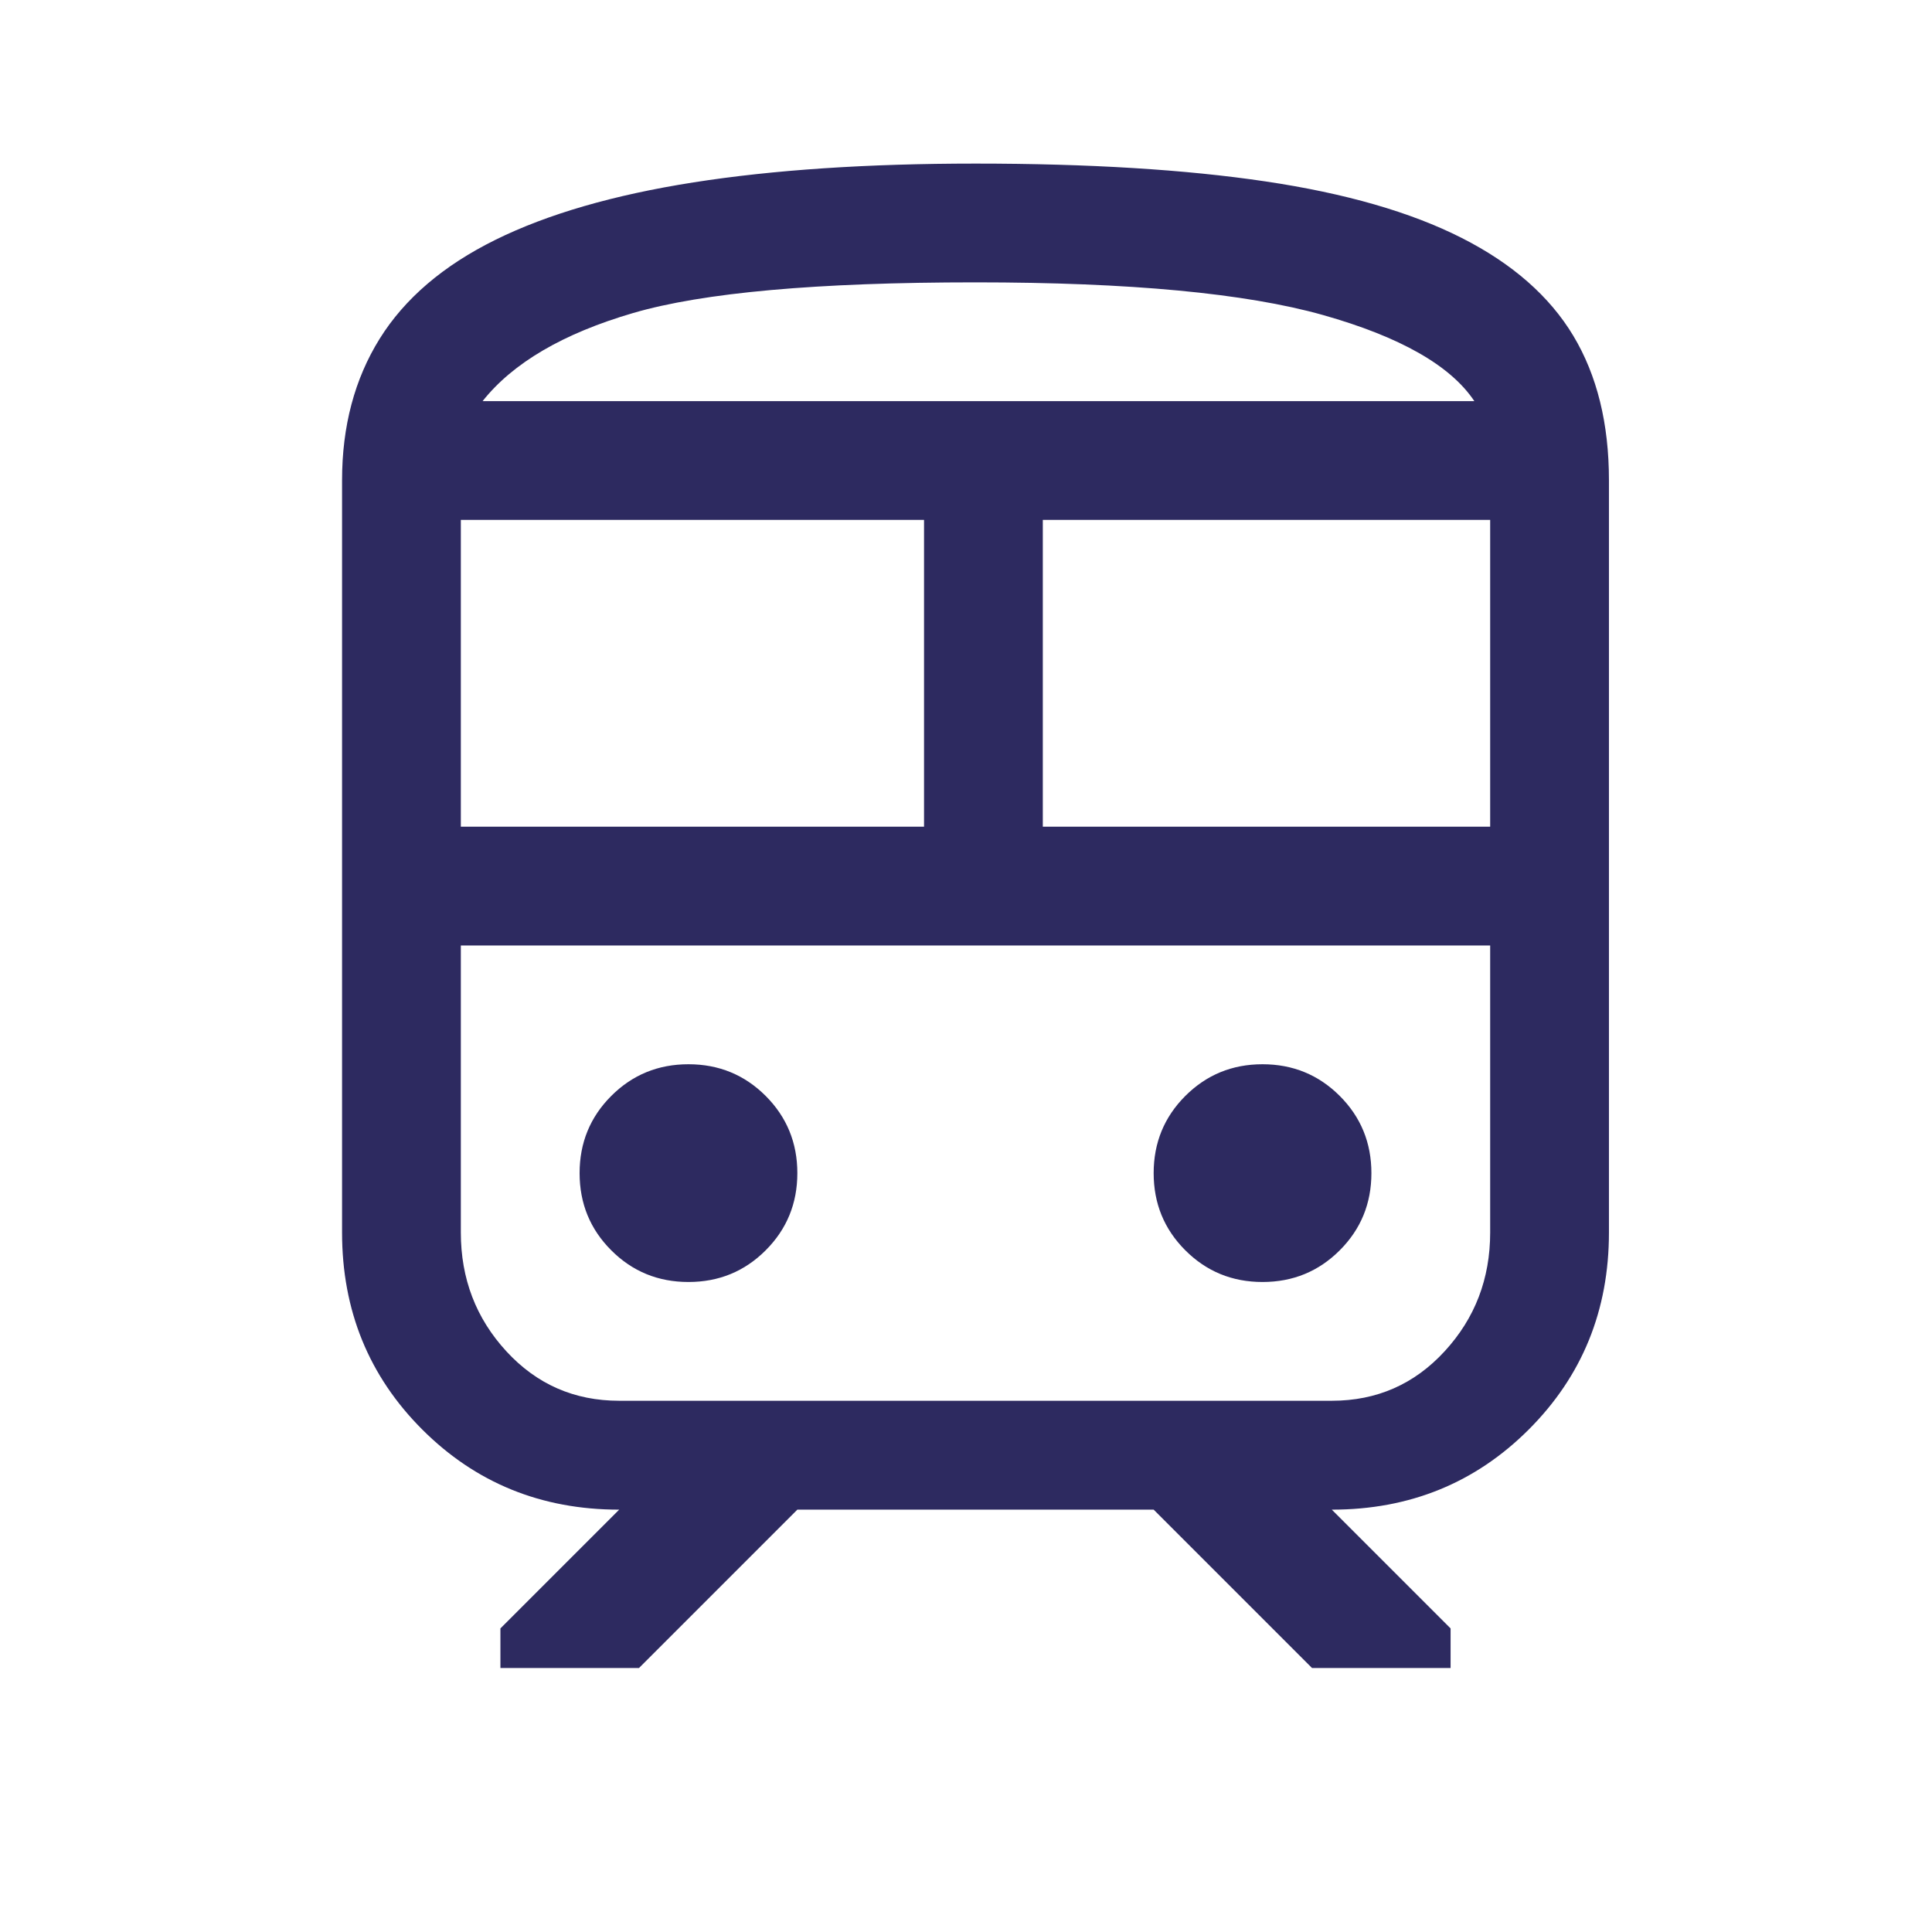 <svg width="61" height="61" viewBox="0 0 61 61" fill="none" xmlns="http://www.w3.org/2000/svg">
<path d="M10.8 38.915V15.165C10.8 13.457 11.196 11.967 11.987 10.696C12.779 9.425 13.998 8.384 15.644 7.571C17.289 6.759 19.373 6.155 21.894 5.759C24.414 5.363 27.383 5.165 30.8 5.165C34.383 5.165 37.435 5.353 39.956 5.728C42.477 6.103 44.539 6.696 46.144 7.509C47.748 8.321 48.925 9.353 49.675 10.602C50.425 11.852 50.8 13.373 50.8 15.165V38.915C50.8 41.373 49.956 43.446 48.269 45.134C46.581 46.821 44.508 47.665 42.05 47.665L45.8 51.415V52.665H41.425L36.425 47.665H25.175L20.175 52.665H15.8V51.415L19.55 47.665C17.091 47.665 15.019 46.821 13.331 45.134C11.644 43.446 10.8 41.373 10.8 38.915ZM30.8 8.915C25.8 8.915 22.196 9.238 19.987 9.884C17.779 10.53 16.196 11.457 15.237 12.665H46.55C45.8 11.54 44.206 10.634 41.769 9.946C39.331 9.259 35.675 8.915 30.8 8.915ZM14.55 26.102H29.175V16.415H14.55V26.102ZM42.05 29.852H14.55H47.05H42.05ZM32.925 26.102H47.05V16.415H32.925V26.102ZM21.737 40.477C22.696 40.477 23.508 40.144 24.175 39.477C24.841 38.811 25.175 37.998 25.175 37.04C25.175 36.082 24.841 35.269 24.175 34.602C23.508 33.936 22.696 33.602 21.737 33.602C20.779 33.602 19.966 33.936 19.3 34.602C18.633 35.269 18.3 36.082 18.3 37.04C18.3 37.998 18.633 38.811 19.3 39.477C19.966 40.144 20.779 40.477 21.737 40.477ZM39.862 40.477C40.821 40.477 41.633 40.144 42.3 39.477C42.967 38.811 43.3 37.998 43.3 37.04C43.3 36.082 42.967 35.269 42.3 34.602C41.633 33.936 40.821 33.602 39.862 33.602C38.904 33.602 38.092 33.936 37.425 34.602C36.758 35.269 36.425 36.082 36.425 37.04C36.425 37.998 36.758 38.811 37.425 39.477C38.092 40.144 38.904 40.477 39.862 40.477ZM19.55 44.227H42.05C43.467 44.227 44.654 43.707 45.612 42.665C46.571 41.623 47.05 40.373 47.05 38.915V29.852H14.55V38.915C14.55 40.373 15.029 41.623 15.987 42.665C16.946 43.707 18.133 44.227 19.55 44.227ZM30.8 12.665H46.55H15.237H30.8Z" fill="#2D2A60"/>
</svg>
